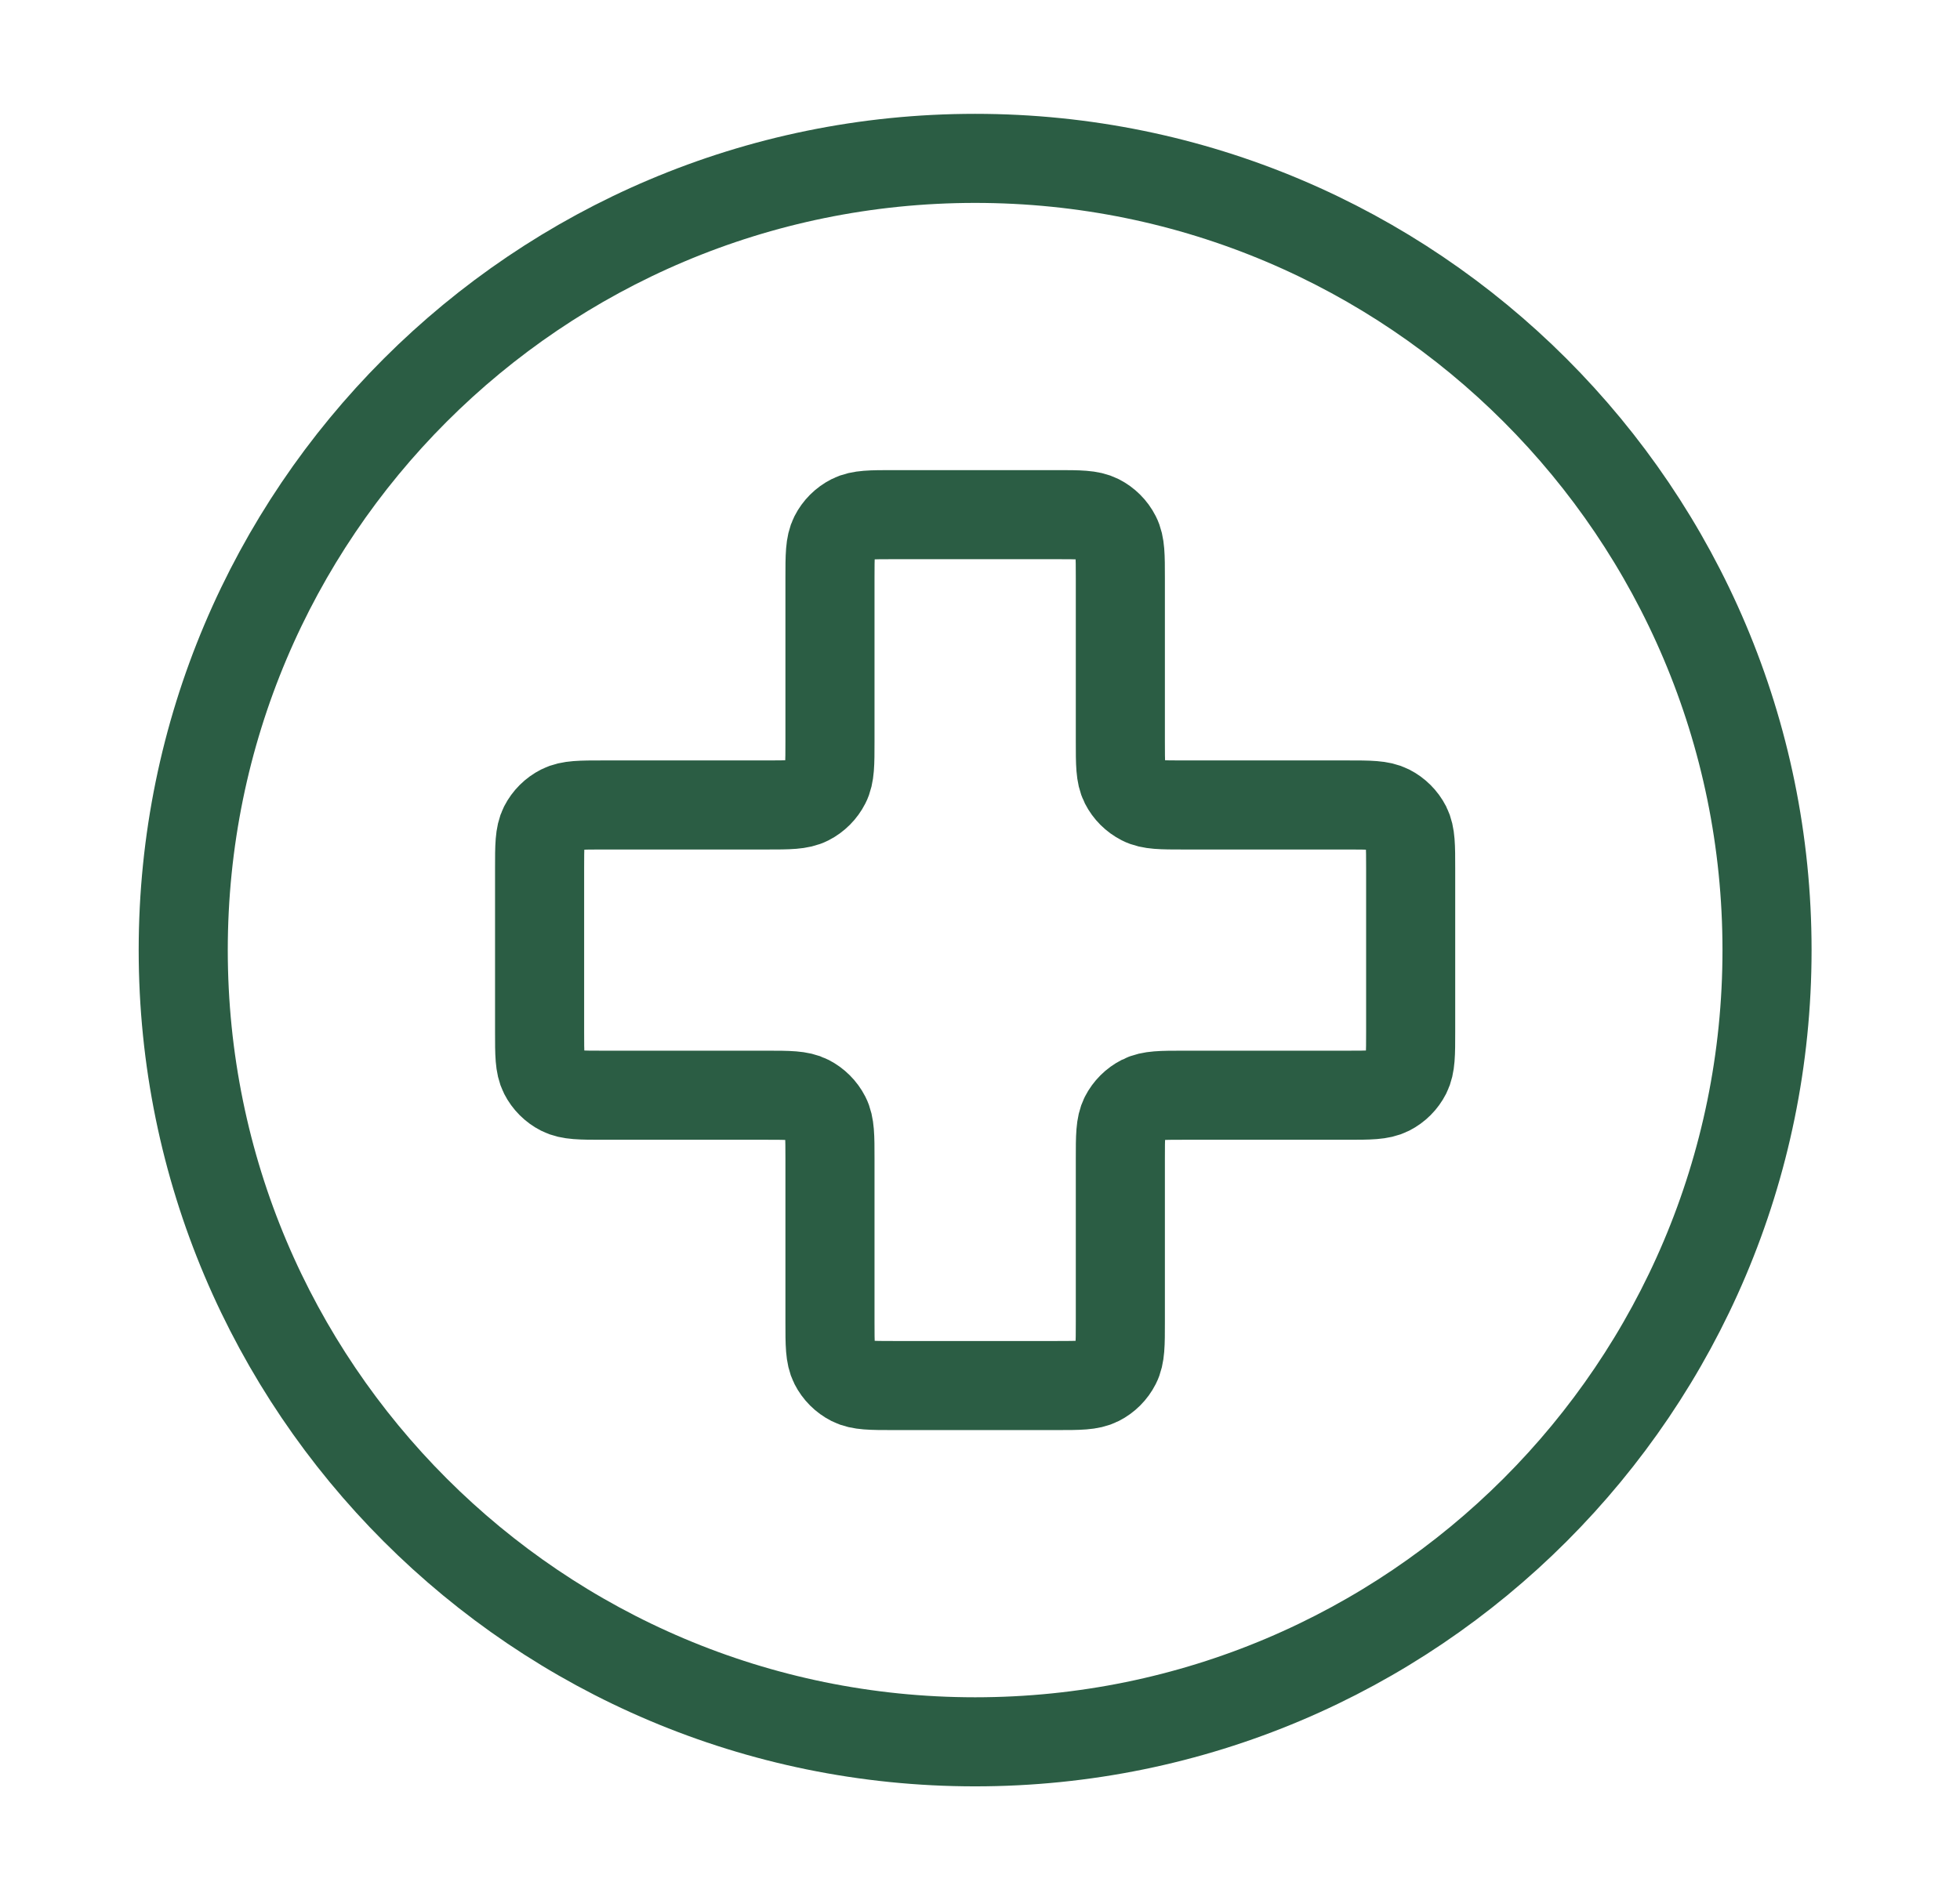 <svg width="33" height="32" viewBox="0 0 33 32" fill="none" xmlns="http://www.w3.org/2000/svg">
<g id="medical-circle">
<g id="Icon">
<path d="M16.418 2.667C23.782 2.667 29.751 8.636 29.751 16C29.751 23.364 23.782 29.333 16.418 29.333C9.054 29.333 3.085 23.364 3.085 16C3.085 8.636 9.054 2.667 16.418 2.667Z" stroke="#2B5D44" stroke-width="1.5" stroke-linecap="round" stroke-linejoin="round"/>
<path d="M18.863 22.267C18.863 22.64 18.863 22.827 18.79 22.969C18.726 23.095 18.624 23.197 18.498 23.261C18.356 23.333 18.169 23.333 17.796 23.333H15.04C14.667 23.333 14.48 23.333 14.338 23.261C14.212 23.197 14.11 23.095 14.046 22.969C13.974 22.827 13.974 22.64 13.974 22.267L13.974 19.511C13.974 19.138 13.974 18.951 13.901 18.808C13.837 18.683 13.735 18.581 13.61 18.517C13.467 18.444 13.28 18.444 12.907 18.444H10.151C9.778 18.444 9.591 18.444 9.449 18.372C9.323 18.308 9.221 18.206 9.157 18.08C9.085 17.938 9.085 17.751 9.085 17.378L9.085 14.622C9.085 14.249 9.085 14.062 9.157 13.919C9.221 13.794 9.323 13.692 9.449 13.628C9.591 13.556 9.778 13.556 10.151 13.556L12.907 13.556C13.28 13.556 13.467 13.556 13.61 13.483C13.735 13.419 13.837 13.317 13.901 13.191C13.974 13.049 13.974 12.862 13.974 12.489V9.733C13.974 9.36 13.974 9.173 14.046 9.031C14.11 8.905 14.212 8.803 14.338 8.739C14.48 8.667 14.667 8.667 15.04 8.667H17.796C18.169 8.667 18.356 8.667 18.498 8.739C18.624 8.803 18.726 8.905 18.79 9.031C18.863 9.173 18.863 9.36 18.863 9.733V12.489C18.863 12.862 18.863 13.049 18.935 13.191C18.999 13.317 19.101 13.419 19.227 13.483C19.369 13.556 19.556 13.556 19.929 13.556H22.685C23.058 13.556 23.245 13.556 23.387 13.628C23.513 13.692 23.615 13.794 23.679 13.919C23.751 14.062 23.751 14.249 23.751 14.622V17.378C23.751 17.751 23.751 17.938 23.679 18.08C23.615 18.206 23.513 18.308 23.387 18.372C23.245 18.444 23.058 18.444 22.685 18.444H19.929C19.556 18.444 19.369 18.444 19.227 18.517C19.101 18.581 18.999 18.683 18.935 18.808C18.863 18.951 18.863 19.138 18.863 19.511V22.267Z" stroke="#2B5D44" stroke-width="1.5" stroke-linecap="round" stroke-linejoin="round"/>
</g>
</g>
</svg>
